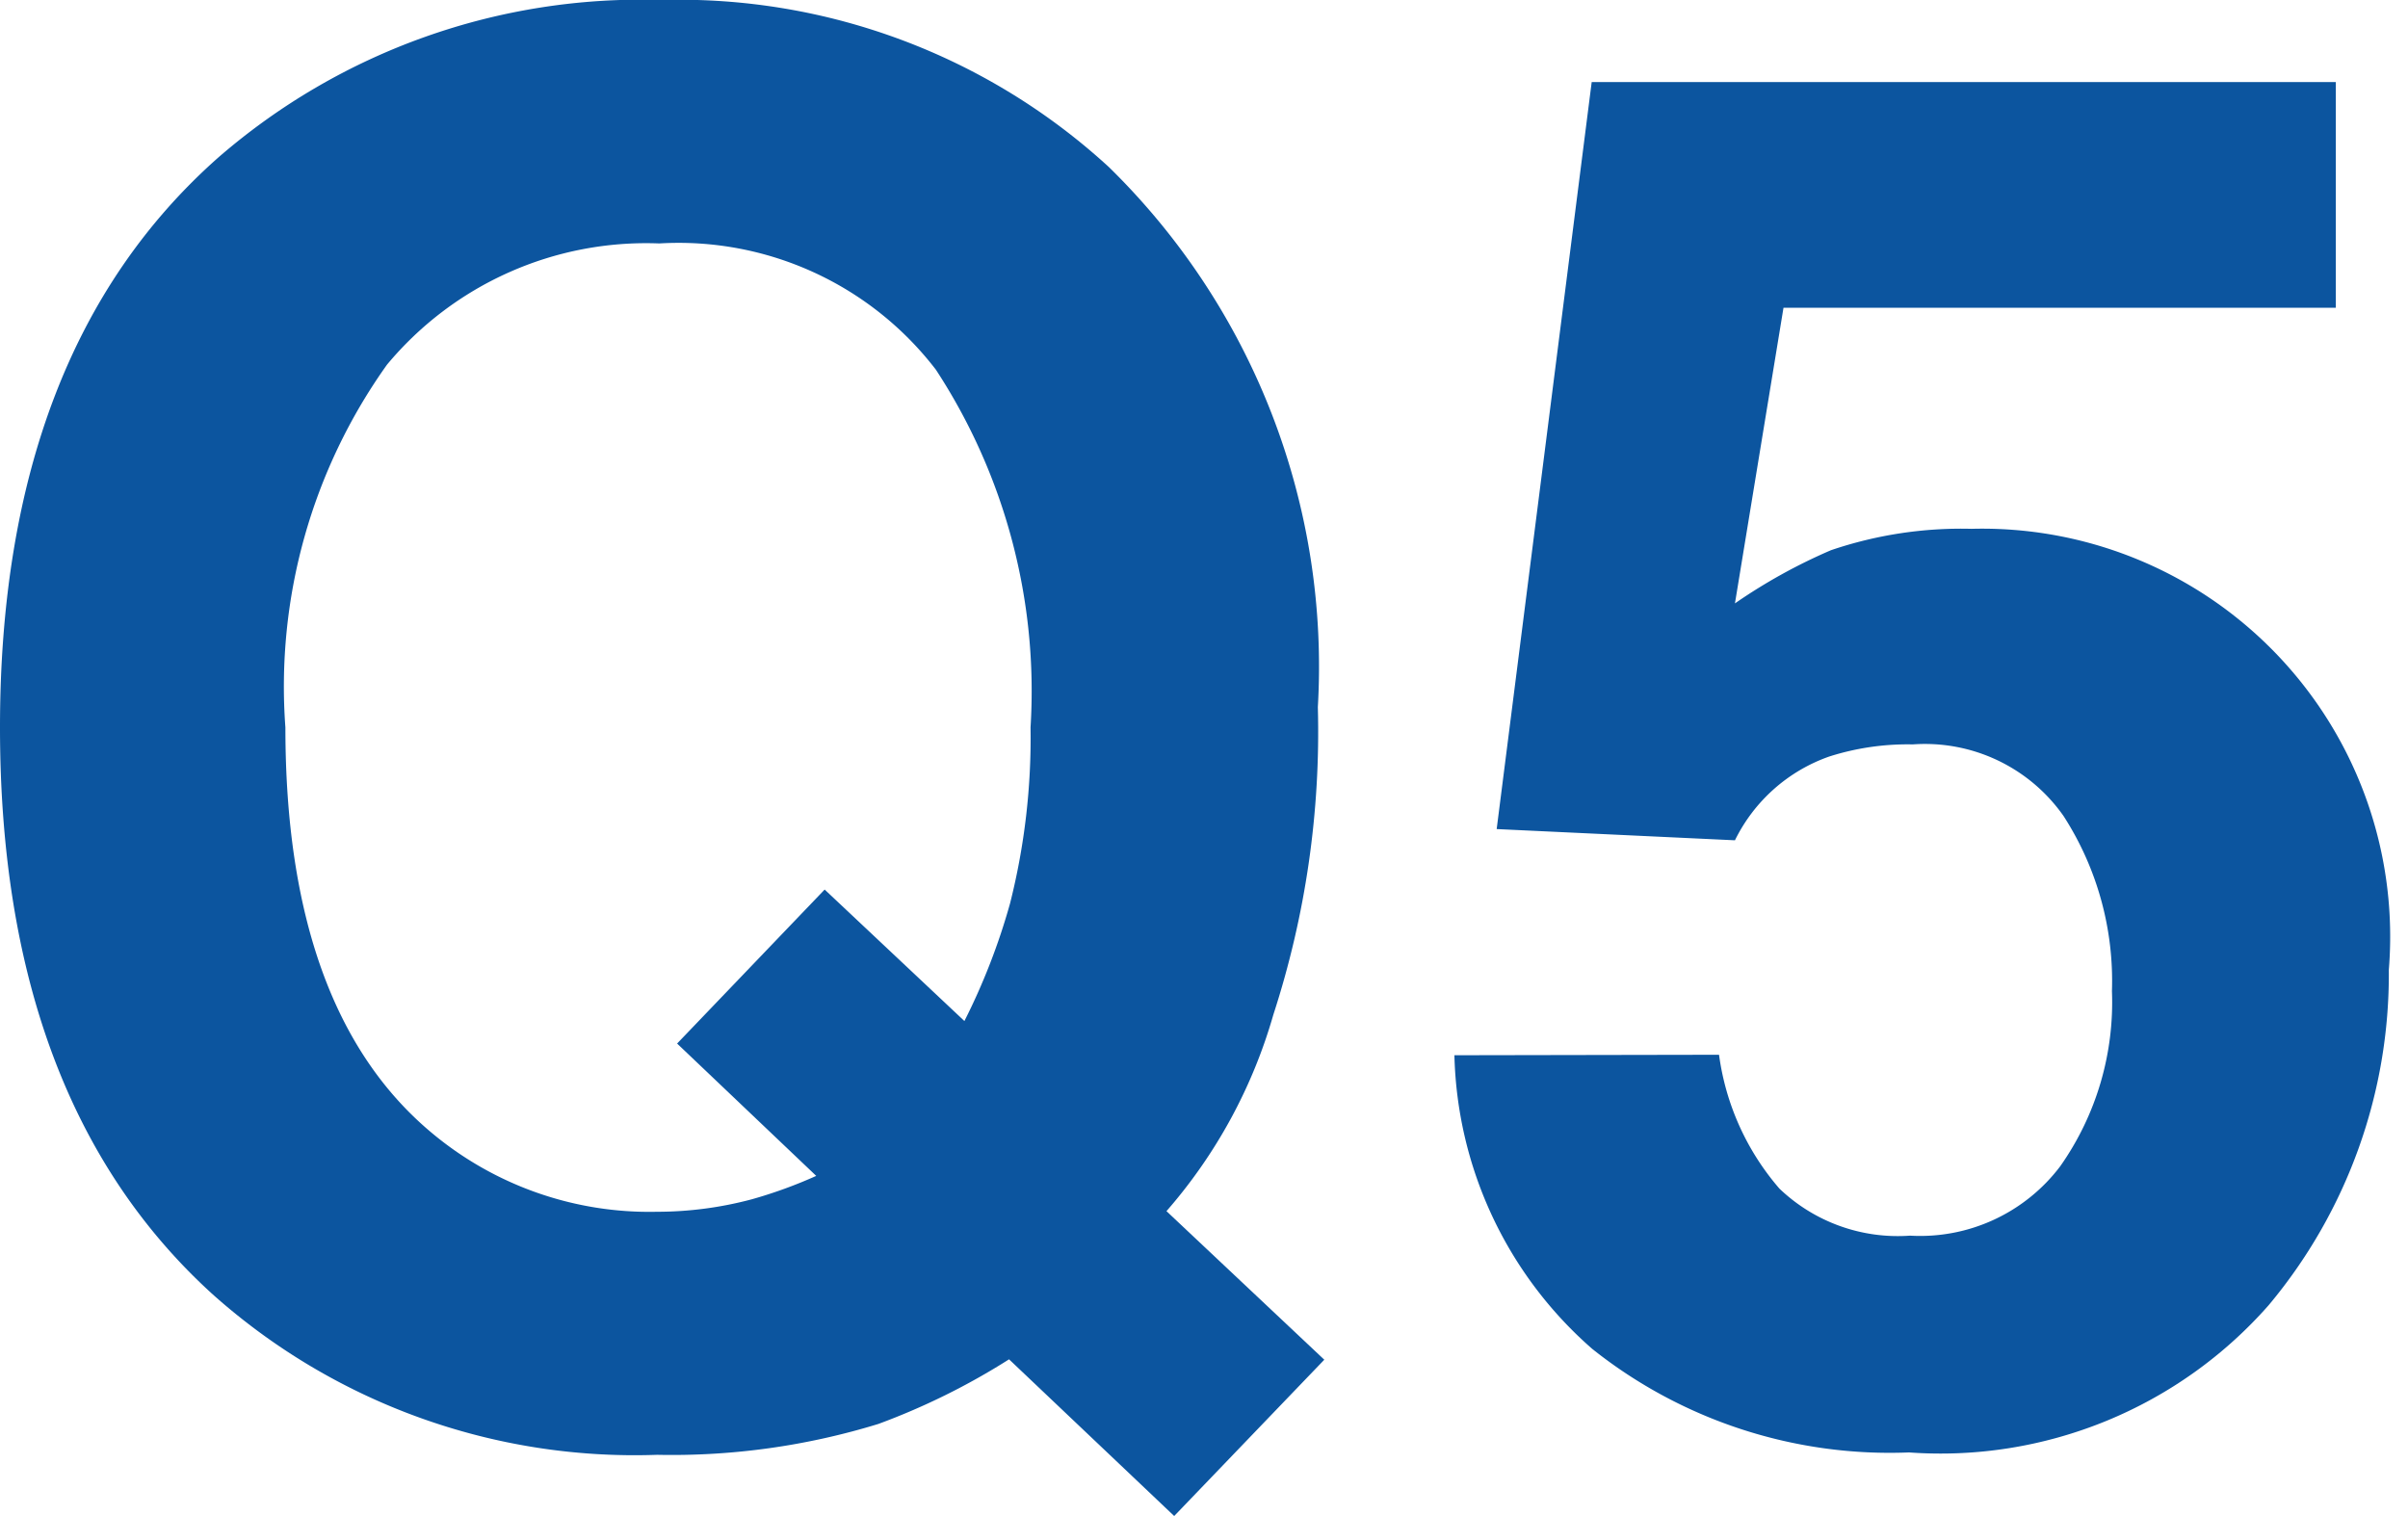 <svg xmlns="http://www.w3.org/2000/svg" viewBox="0 0 30.257 19.05"><defs><style>.cls-1{isolation:isolate;}.cls-2{fill:#0c559f;}.cls-3{fill:none;}</style></defs><g id="レイヤー_2" data-name="レイヤー 2"><g id="レイヤー_2-2" data-name="レイヤー 2"><g id="Q1" class="cls-1"><g class="cls-1"><path class="cls-2" d="M16,12.75a6.449,6.449,0,0,1-1.343,2.469l1.983,1.867L14.754,19.05l-2.075-1.969a8.63,8.63,0,0,1-1.642.812,8.834,8.834,0,0,1-2.78.388,7.96,7.96,0,0,1-5.583-2.015Q0,13.839,0,9.141,0,4.406,2.742,1.98A8.1,8.1,0,0,1,8.309,0a7.982,7.982,0,0,1,5.625,2.1,8.779,8.779,0,0,1,2.625,6.785A11.489,11.489,0,0,1,16,12.75ZM9.447,15.07a5.828,5.828,0,0,0,.809-.294L8.508,13.113l1.854-1.935,1.756,1.652a8.1,8.1,0,0,0,.573-1.476,8.484,8.484,0,0,0,.258-2.214A7.376,7.376,0,0,0,11.76,4.646,4.073,4.073,0,0,0,8.285,3.059,4.236,4.236,0,0,0,4.863,4.582,6.962,6.962,0,0,0,3.586,9.141q0,3.55,1.829,5.086a4.262,4.262,0,0,0,2.836,1A4.624,4.624,0,0,0,9.447,15.07Z"/><path class="cls-2" d="M21.6,13.254a3.228,3.228,0,0,0,.759,1.682A2.152,2.152,0,0,0,24,15.527a2.206,2.206,0,0,0,1.888-.873,3.579,3.579,0,0,0,.649-2.2,3.824,3.824,0,0,0-.608-2.2,2.126,2.126,0,0,0-1.894-.9,3.238,3.238,0,0,0-1.052.153A2.092,2.092,0,0,0,21.8,10.559l-2.994-.141L20,1.031h9.35V3.867H22.41L21.8,7.582a6.931,6.931,0,0,1,1.206-.668,5.088,5.088,0,0,1,1.767-.269,5.126,5.126,0,0,1,5.243,5.543A6.477,6.477,0,0,1,28.507,16.4a5.49,5.49,0,0,1-4.519,1.851,6,6,0,0,1-3.98-1.3,5.058,5.058,0,0,1-1.733-3.691Z"/></g></g><rect class="cls-3" y="3.823" width="30.257" height="11.632"/></g></g></svg>